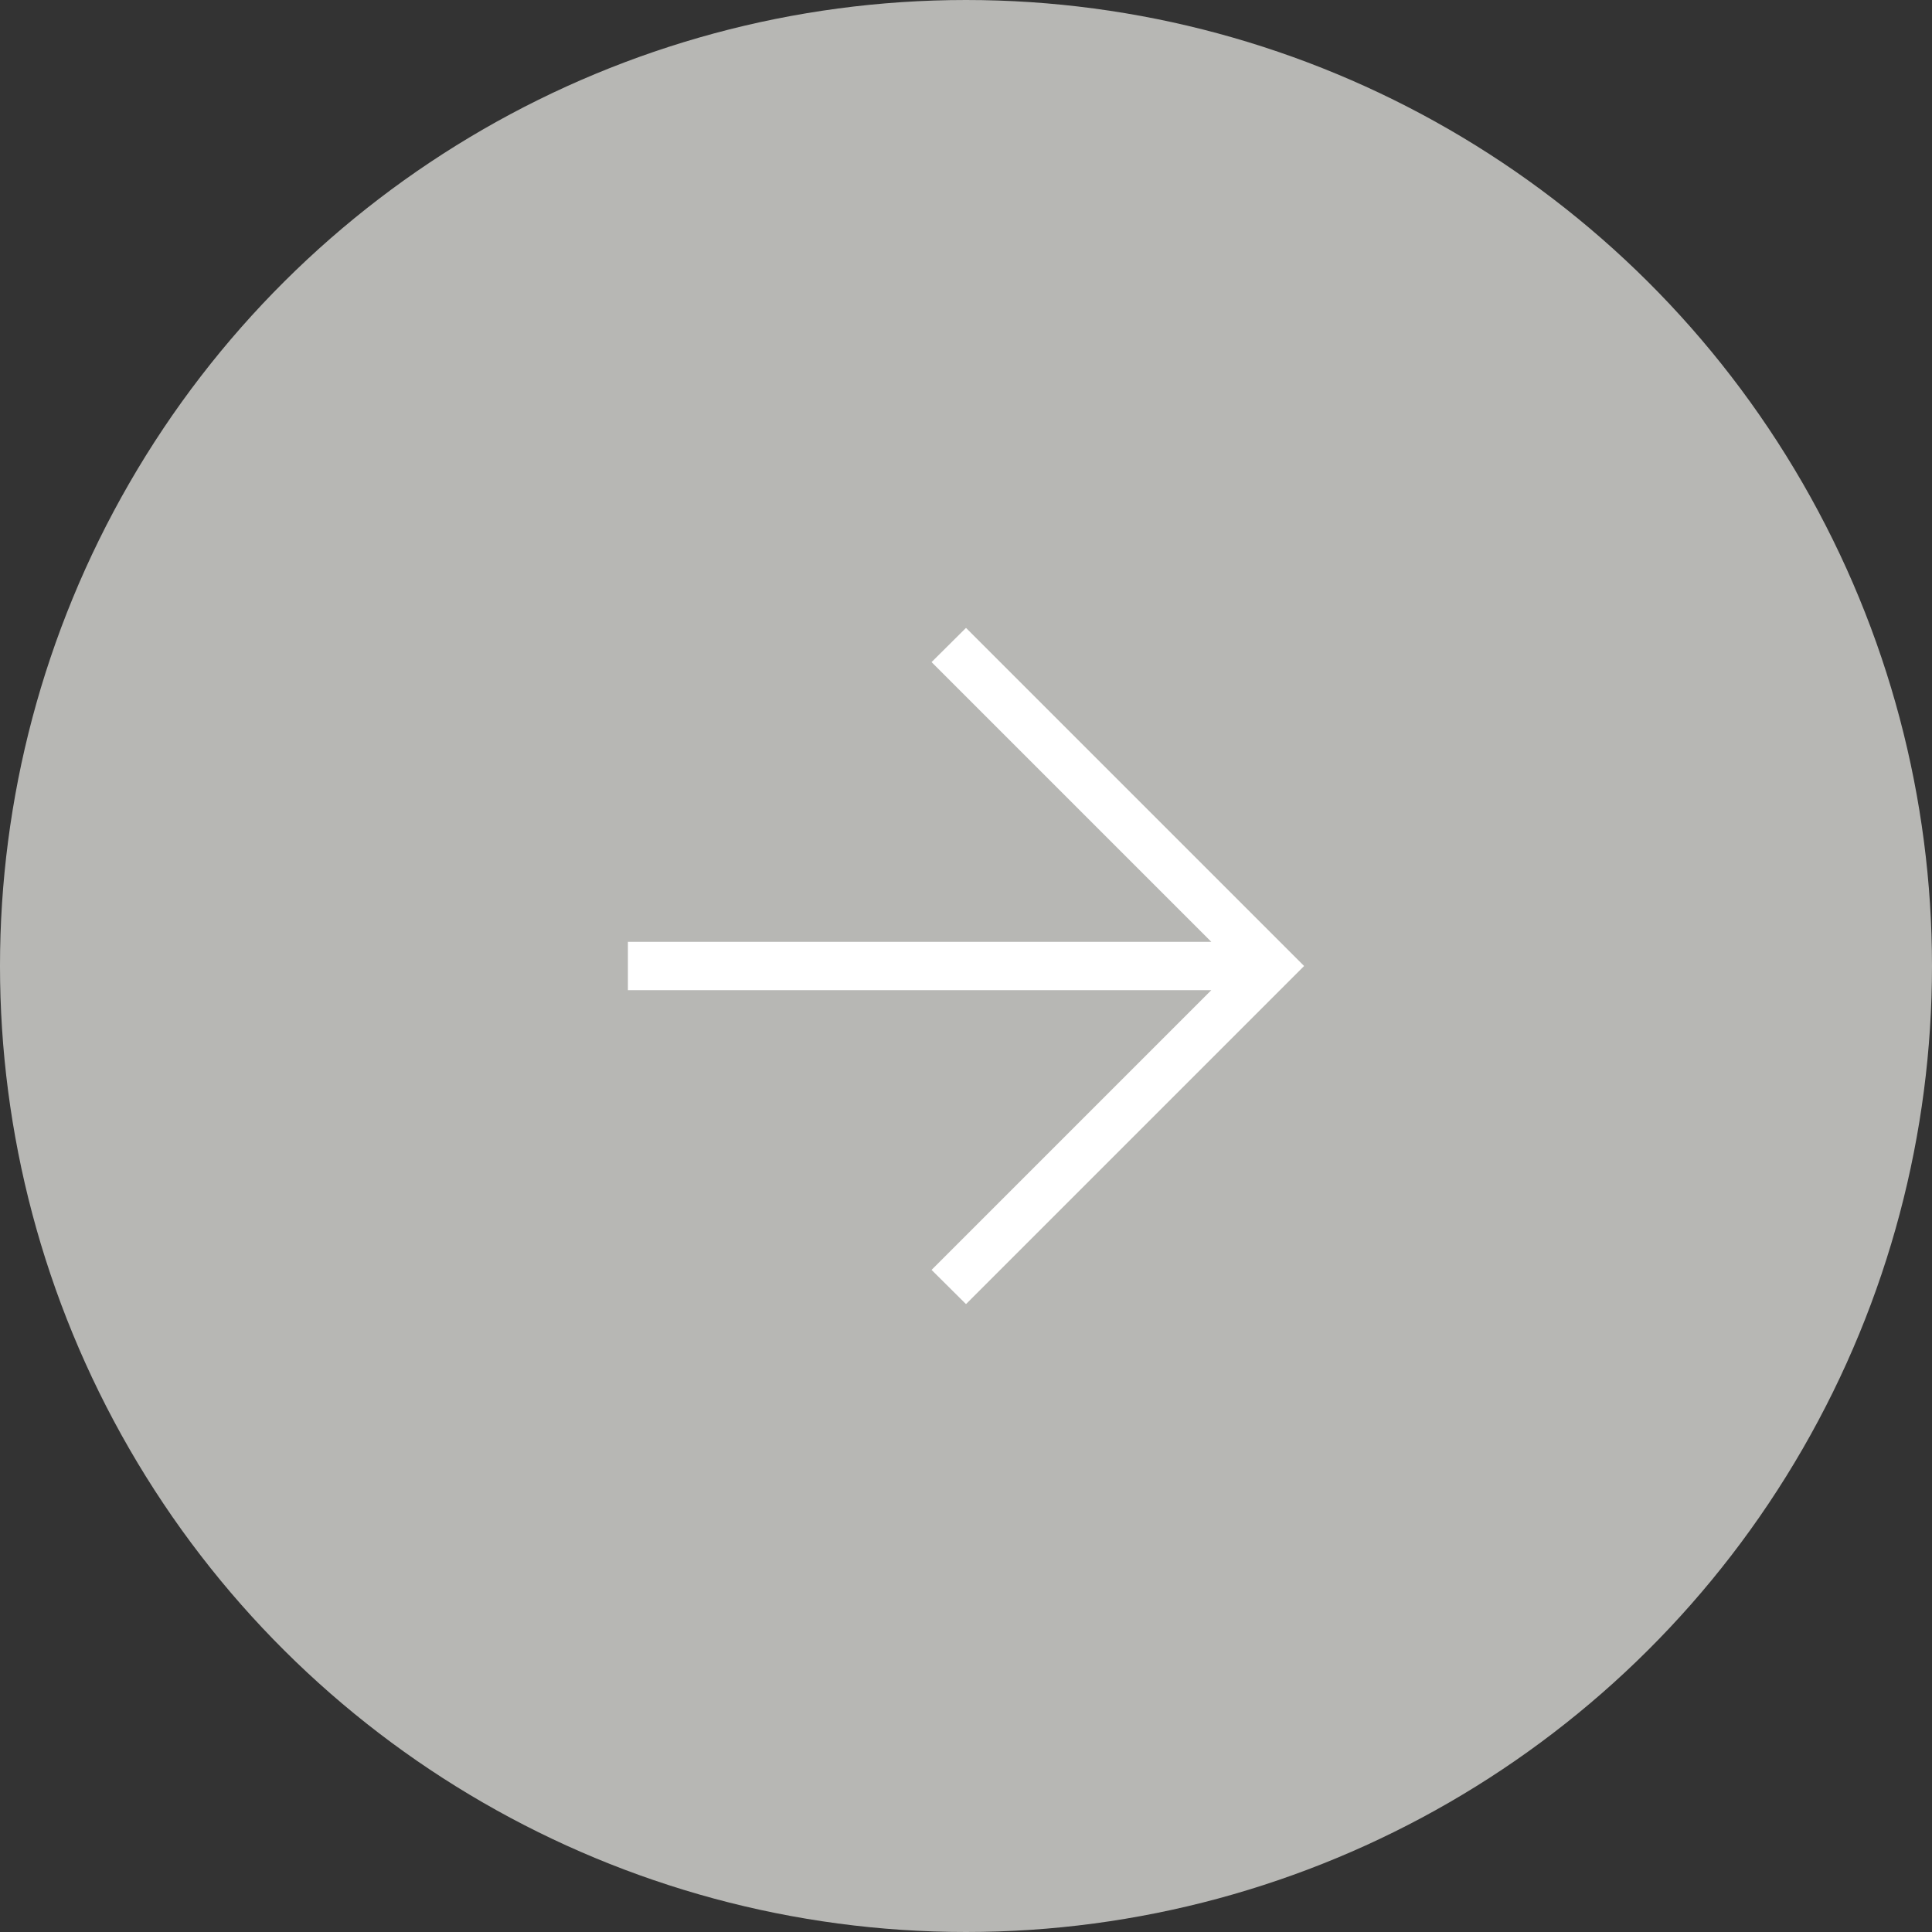 <svg width="40" height="40" viewBox="0 0 40 40" fill="none" xmlns="http://www.w3.org/2000/svg">
<rect x="0" y="0" width="40" height="40" fill="#333333" stroke="none"/>
<g clip-path="url(#clip0_3947_10488)">
<circle cx="20" cy="20" r="20" transform="rotate(-90 20 20)" fill="#B7B7B4"/>
<path d="M25.079 20.5H13L13 19.5H25.079L19.287 13.708L20 13L27 20L20 27L19.287 26.292L25.079 20.5Z" fill="white"/>
</g>
<defs>
<clipPath id="clip0_3947_10488">
<rect width="40" height="40" fill="white"/>
</clipPath>
</defs>
</svg>
